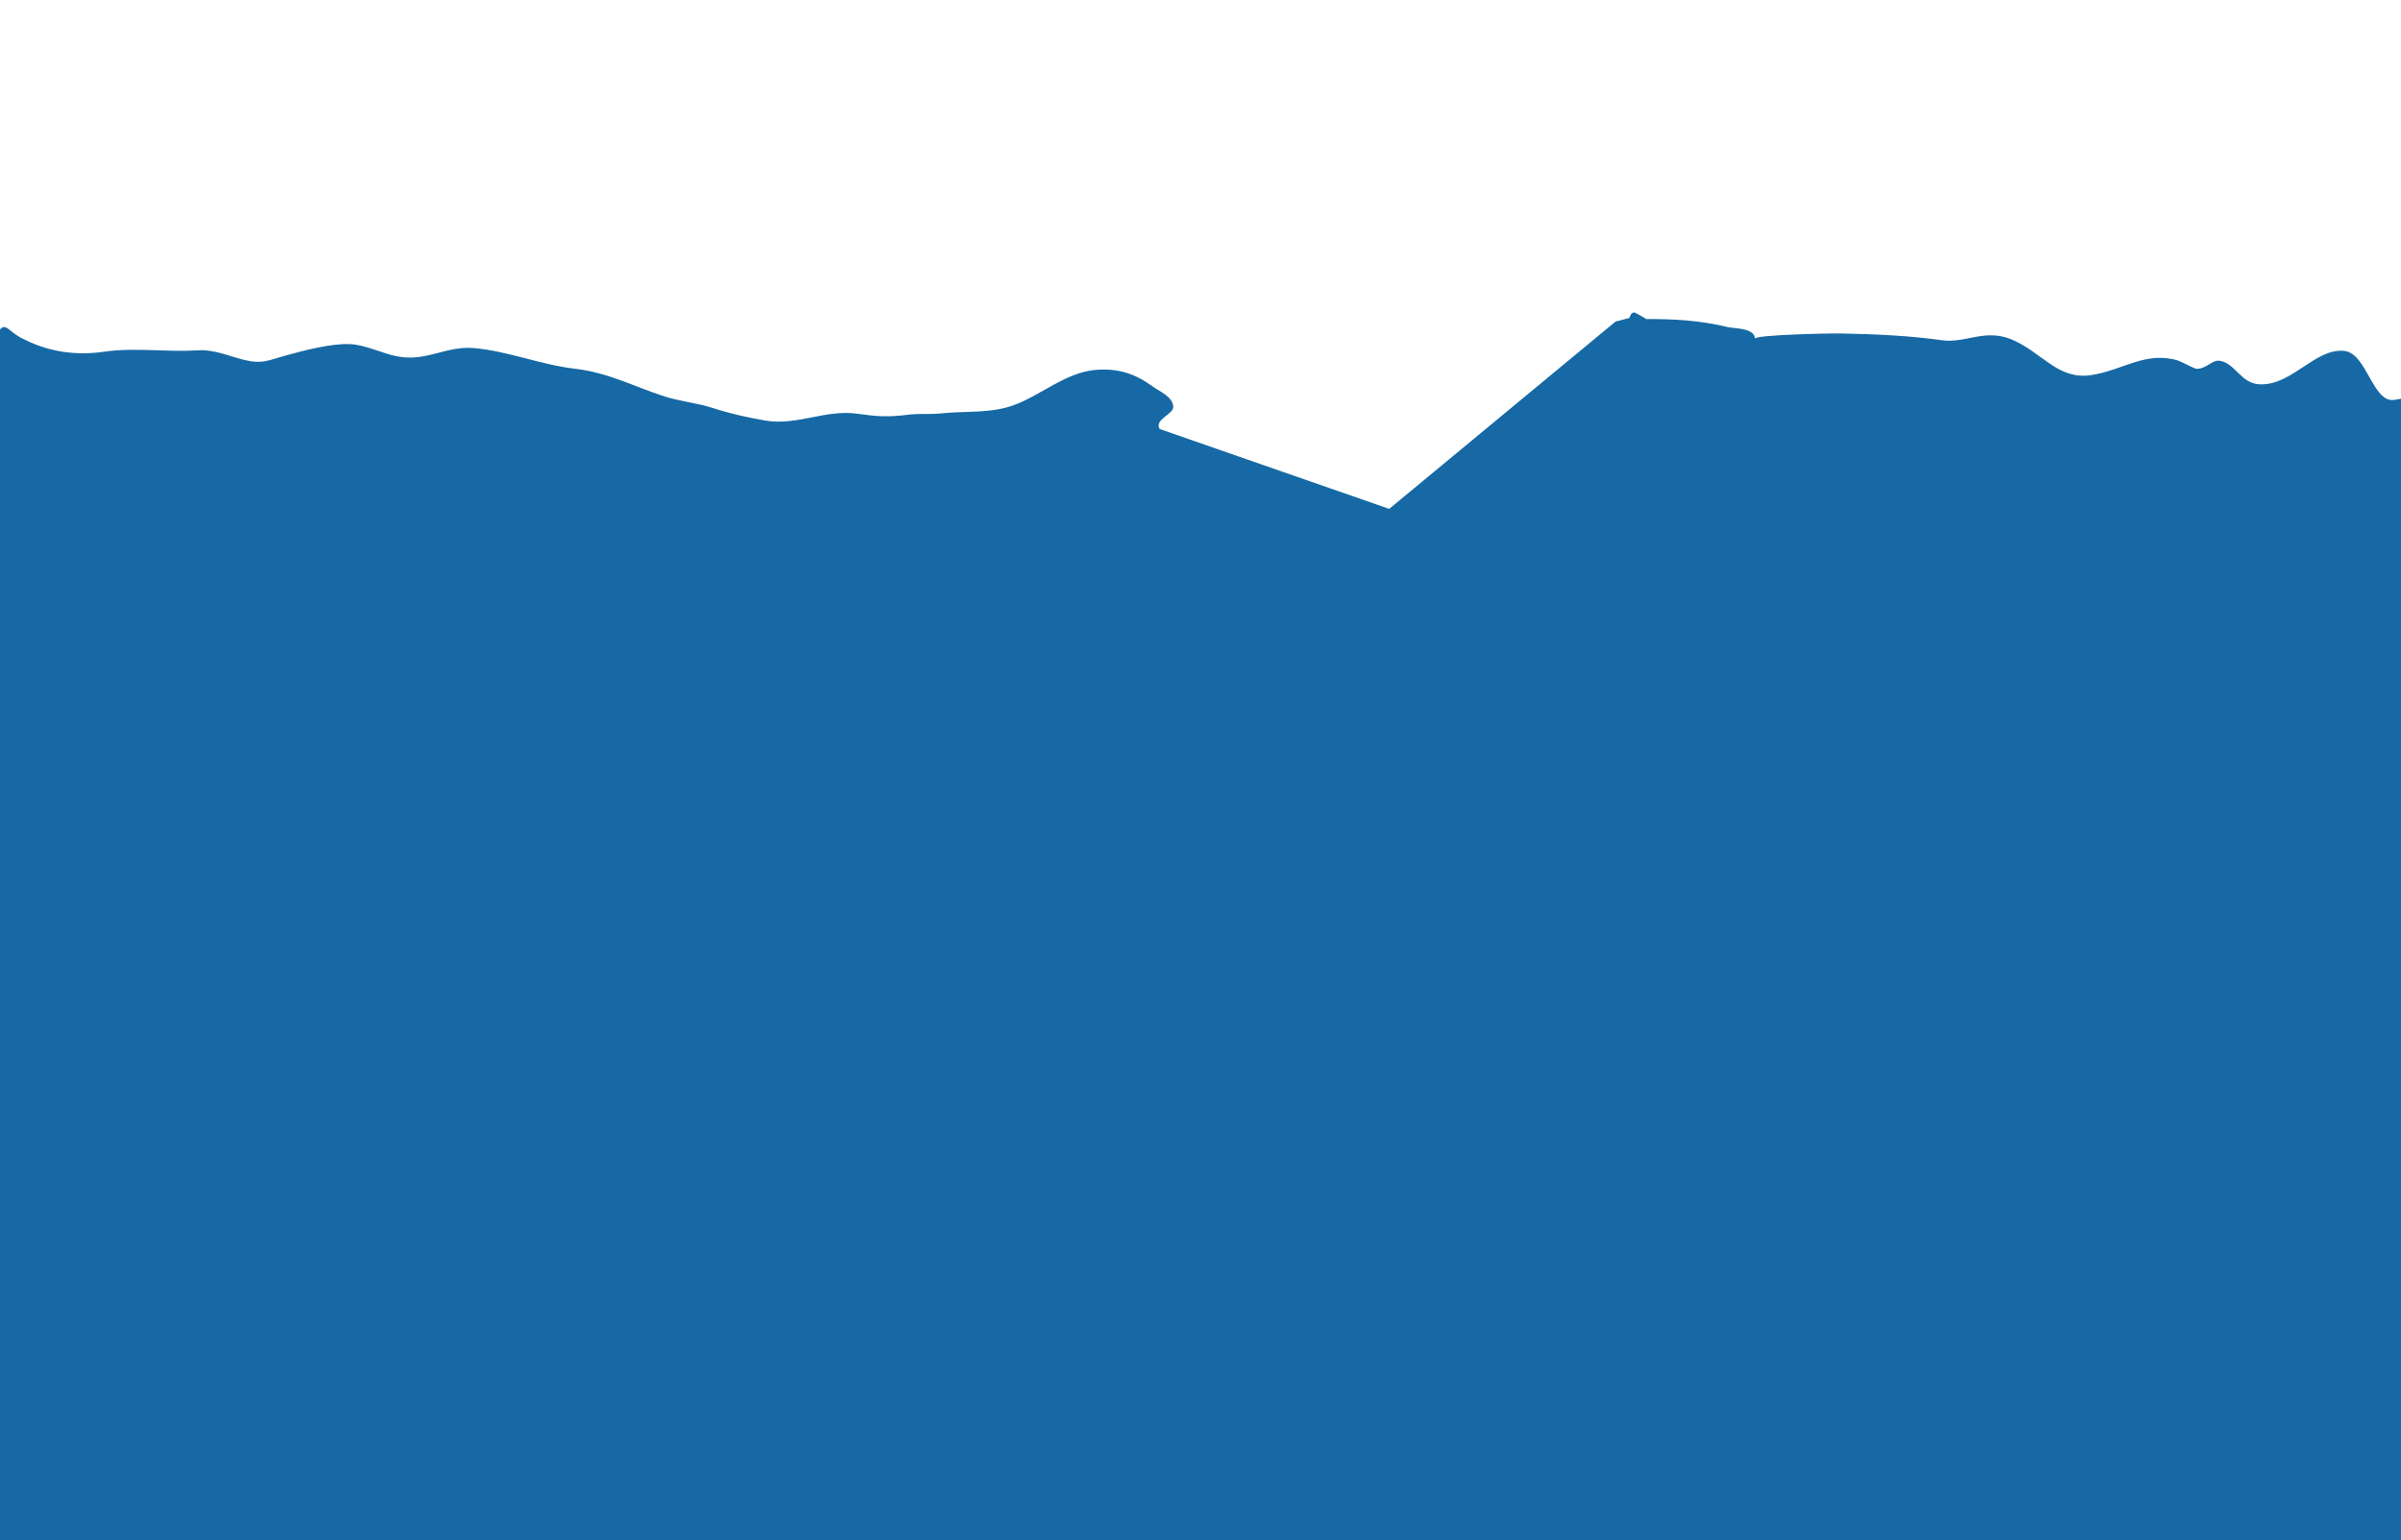 <?xml version="1.0" encoding="UTF-8" standalone="no"?><!DOCTYPE svg PUBLIC "-//W3C//DTD SVG 1.1//EN" "http://www.w3.org/Graphics/SVG/1.1/DTD/svg11.dtd"><svg width="100%" height="100%" viewBox="0 0 2077 1333" version="1.1" xmlns="http://www.w3.org/2000/svg" xmlns:xlink="http://www.w3.org/1999/xlink" xml:space="preserve" xmlns:serif="http://www.serif.com/" style="fill-rule:evenodd;clip-rule:evenodd;stroke-linejoin:round;stroke-miterlimit:2;"><path d="M1003.13,371.219c-4.652,-8.545 12.008,-12.548 11.791,-19.255c-0.324,-8.654 -11.791,-13.198 -18.065,-17.741c-15.037,-10.926 -30.073,-15.902 -49.87,-14.063c-24.664,2.272 -46.516,21.527 -69.017,30.073c-20.445,7.789 -42.405,5.193 -63.716,7.464c-8.871,0.974 -19.472,0.109 -26.936,0.974c-19.797,2.488 -27.369,1.839 -46.408,-0.757c-26.612,-3.57 -51.925,10.493 -78.429,6.058c-14.82,-2.488 -30.938,-6.058 -45.218,-10.71c-14.171,-4.652 -28.558,-5.841 -42.297,-10.169c-26.828,-8.654 -48.571,-20.661 -77.563,-24.015c-29.64,-3.462 -57.225,-15.036 -86.866,-17.849c-25.097,-2.272 -41.324,12.116 -66.853,7.14c-13.198,-2.488 -27.586,-10.061 -40.891,-10.602c-16.443,-0.757 -40.35,5.625 -56.361,10.061c-14.82,4.11 -19.688,7.356 -34.941,3.678c-14.279,-3.462 -25.638,-9.303 -40.891,-8.33c-26.503,1.623 -54.196,-2.596 -79.834,1.082c-24.989,3.678 -49.221,0.541 -73.128,-12.224c-9.736,-5.193 -12.765,-12.873 -17.633,-6.815l0,1289.36l2077,0l0,-1229.54c-2.055,0.324 -3.57,0.649 -5.625,0.973c-18.931,3.246 -23.799,-40.566 -43.704,-42.405c-25.097,-2.272 -44.352,29.532 -72.262,28.991c-16.876,-0.324 -21.311,-17.849 -34.833,-20.337c-7.14,-1.298 -11.25,6.815 -20.446,6.923c-1.406,0 -14.063,-6.598 -16.118,-7.248c-28.234,-8.329 -47.273,8.438 -75.075,12.657c-28.667,4.327 -42.081,-19.255 -67.935,-30.506c-23.691,-10.277 -40.458,3.246 -61.228,0.325c-28.559,-4.003 -57.55,-5.301 -87.299,-5.842c-10.602,-0.216 -72.371,1.19 -74.318,4.327c-0.433,-9.303 -18.282,-8.546 -23.474,-9.844c-23.366,-5.733 -46.625,-7.14 -70.532,-6.923c-2.812,-1.839 -5.625,-3.462 -8.654,-4.976c-2.488,-1.731 -4.543,-0.433 -6.058,4.11c-0.649,0.109 -6.274,1.407 -6.707,1.623c-2.163,0.865 -3.786,0.541 -5.625,1.731l-195.368,161.725l-198.613,-69.126Z" style="fill:rgb(22,105,164);fill-rule:nonzero;"/></svg>